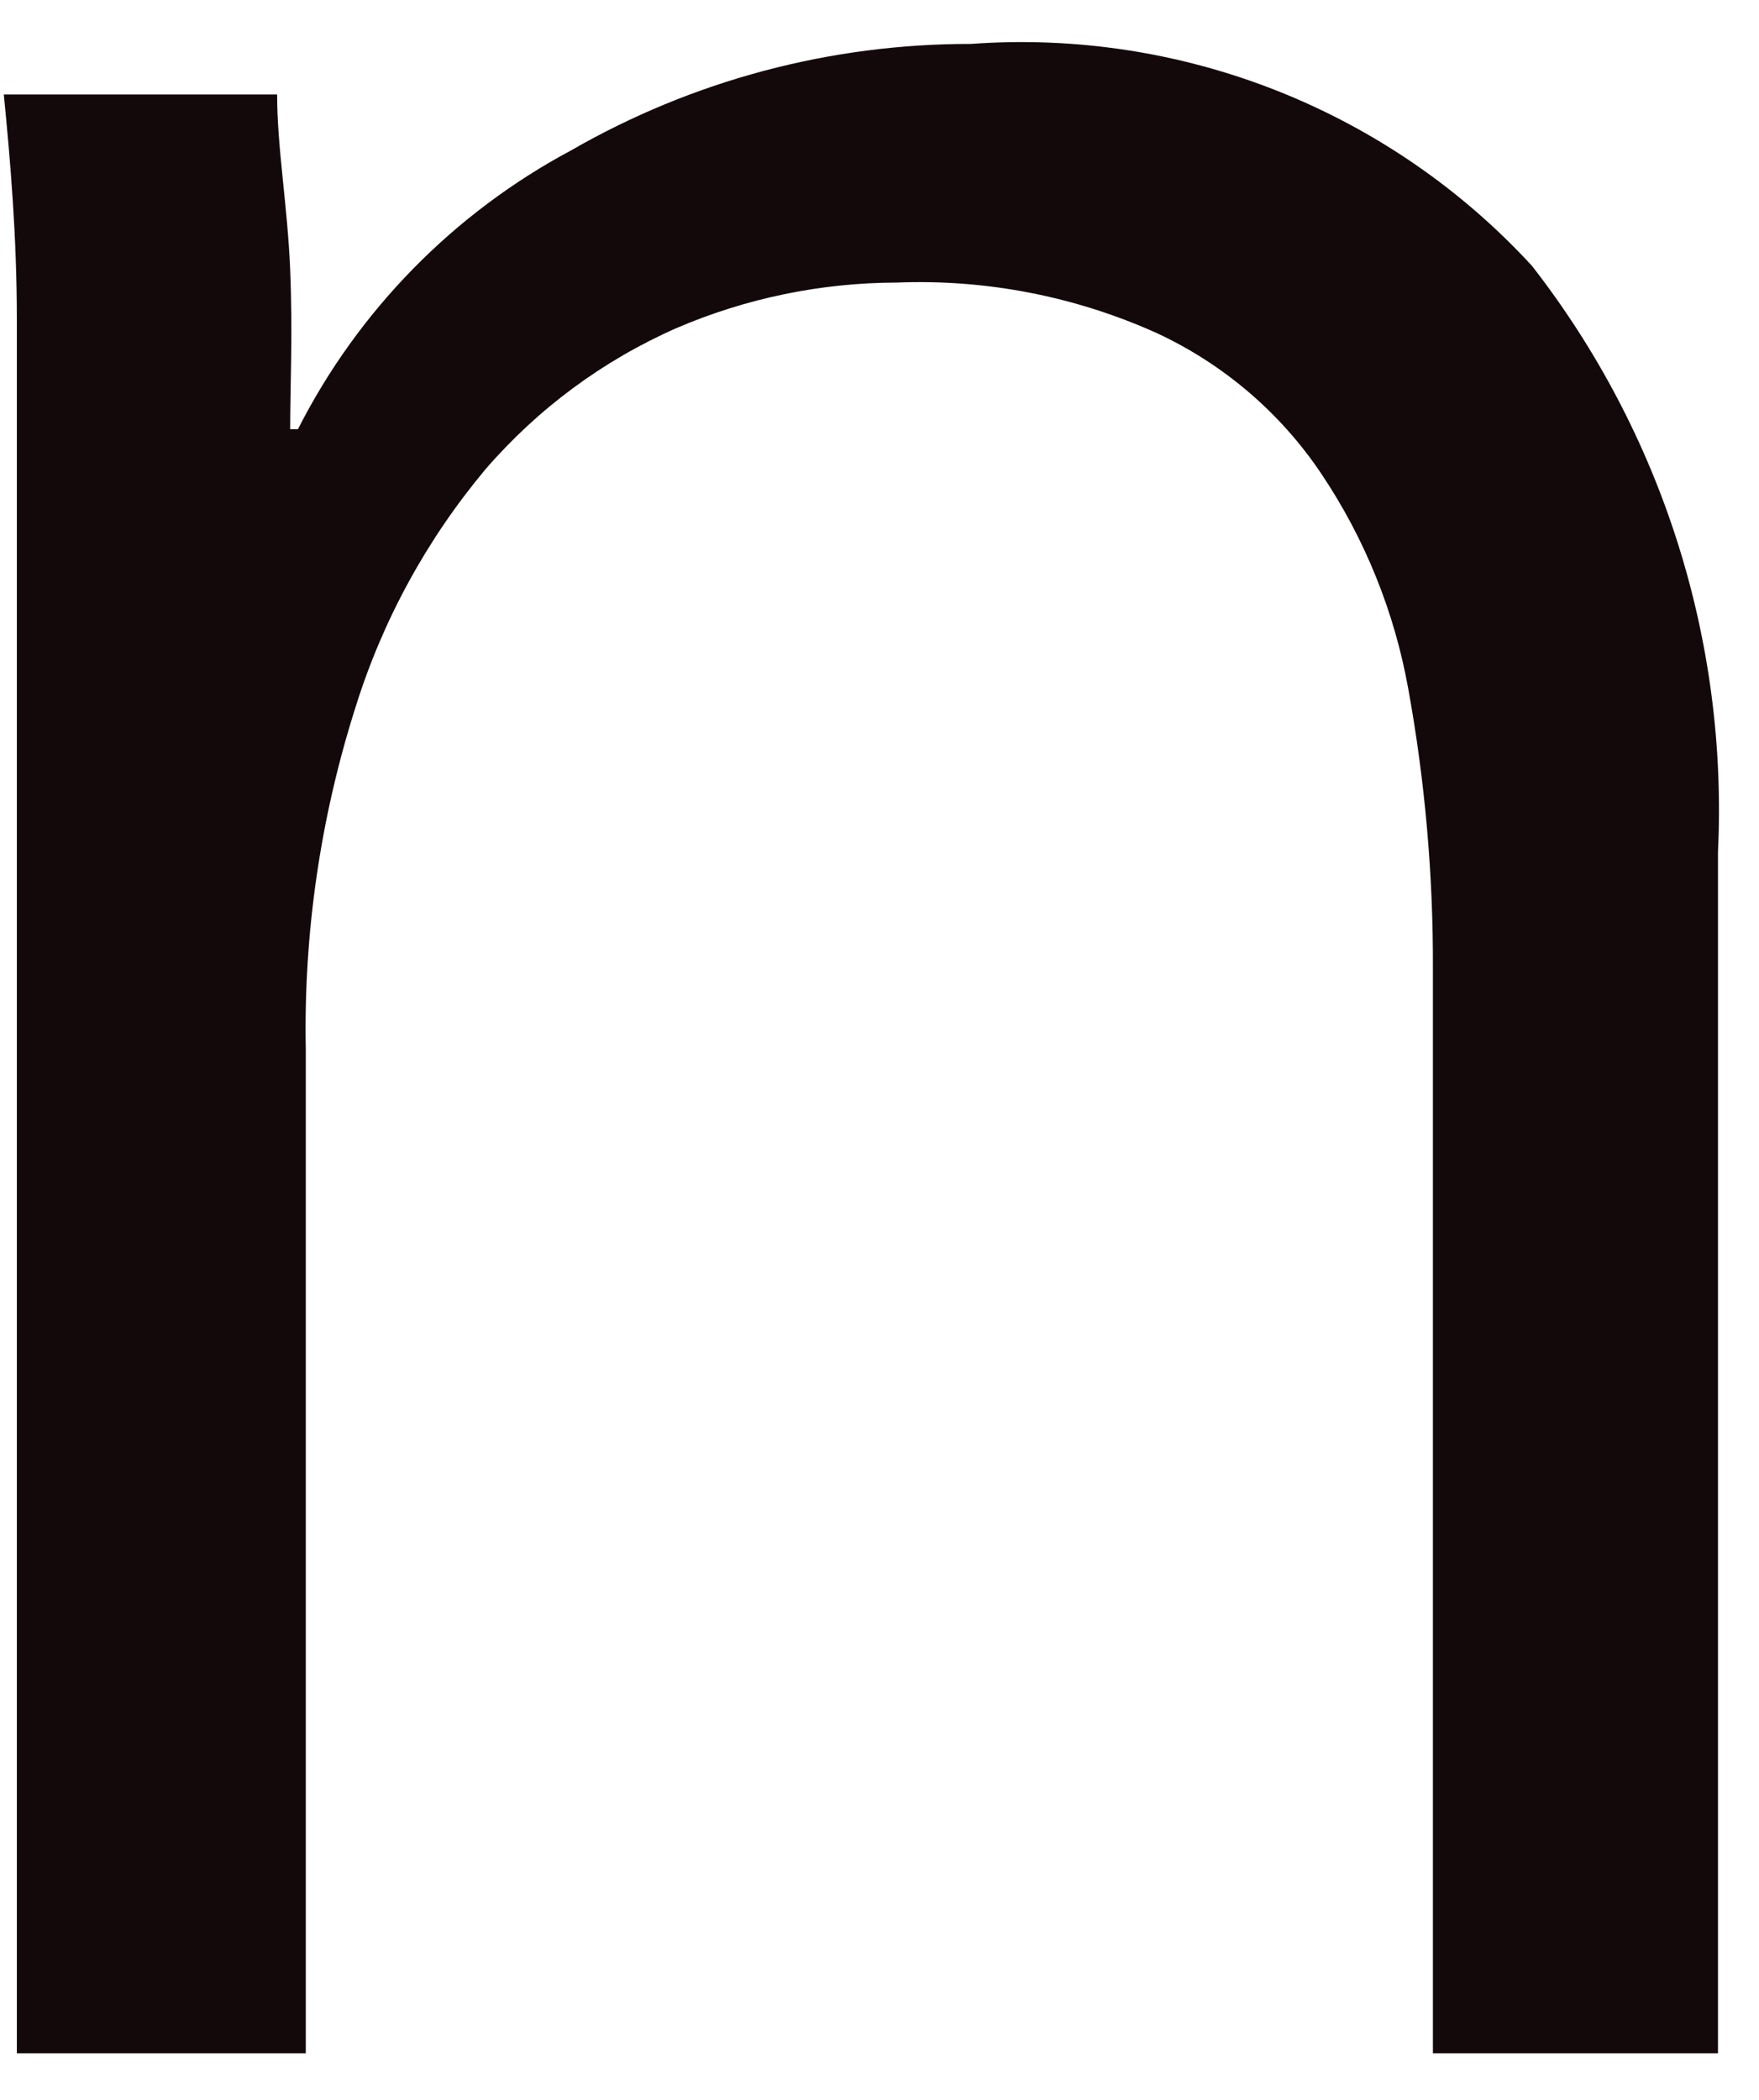 <svg width="31" height="37" viewBox="0 0 31 37" fill="none" xmlns="http://www.w3.org/2000/svg">
<path d="M4.884 1.665C4.884 2.602 5.068 3.631 5.114 4.751C5.16 5.871 5.114 6.831 5.114 7.562H5.251C6.313 5.471 7.995 3.755 10.068 2.648C12.209 1.416 14.638 0.77 17.11 0.774C18.948 0.64 20.791 0.921 22.503 1.598C24.216 2.275 25.752 3.329 26.997 4.682C29.291 7.626 30.455 11.29 30.277 15.013V36.178H25.253V17.07C25.259 15.415 25.114 13.762 24.818 12.133C24.574 10.776 24.051 9.484 23.281 8.339C22.561 7.269 21.562 6.416 20.391 5.871C18.952 5.222 17.381 4.916 15.803 4.979C14.47 4.982 13.151 5.254 11.926 5.779C10.63 6.349 9.478 7.201 8.554 8.271C7.519 9.508 6.739 10.937 6.261 12.476C5.644 14.419 5.35 16.45 5.389 18.487V36.178H0.297V9.253C0.297 8.316 0.297 7.128 0.297 5.642C0.297 4.157 0.182 2.831 0.067 1.665H4.884Z" fill="#13090B"/>
</svg>
